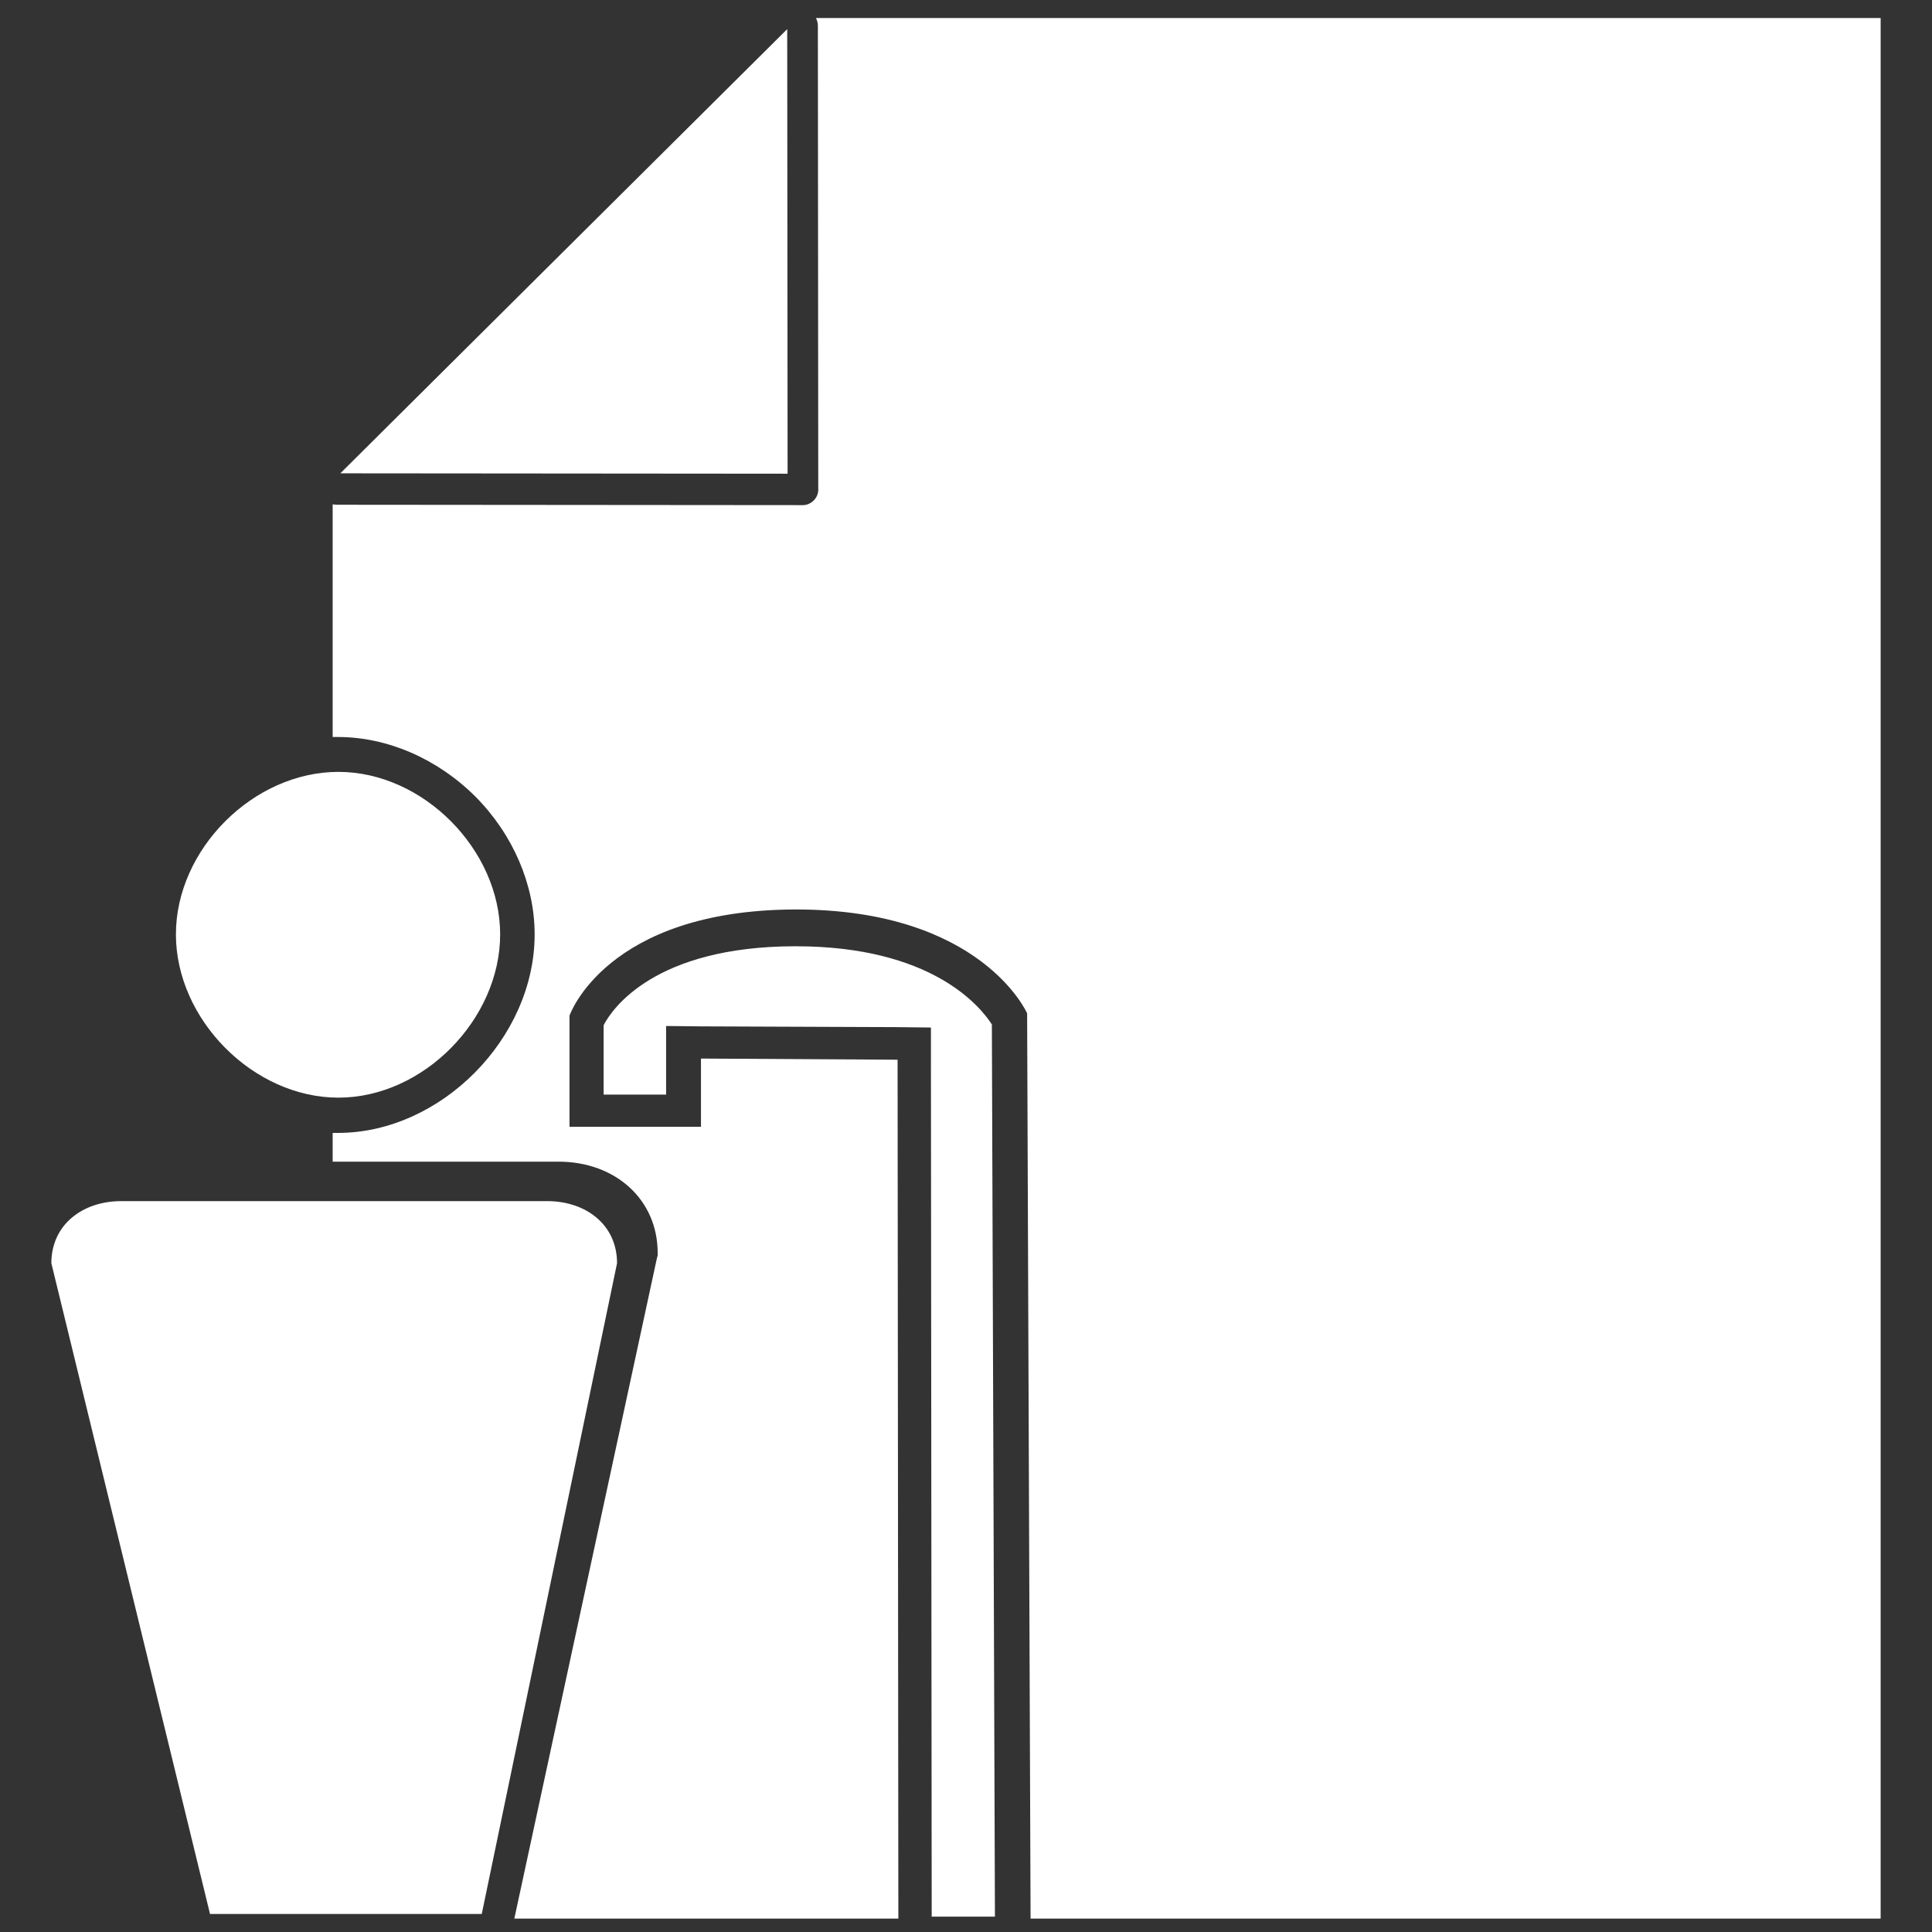 <?xml version="1.0" encoding="utf-8"?>
<!-- Generator: Adobe Illustrator 21.0.0, SVG Export Plug-In . SVG Version: 6.00 Build 0)  -->
<svg version="1.1" id="Capa_1" xmlns="http://www.w3.org/2000/svg" xmlns:xlink="http://www.w3.org/1999/xlink" x="0px" y="0px"
	 viewBox="0 0 504.1 504.1" style="enable-background:new 0 0 504.1 504.1;" xml:space="preserve">
<rect x="0" y="0" width="504.1" height="504.1" fill="#333333" stroke="none"/>
<style type="text/css">
	.st0{fill:#FFFFFF;}
</style>
<path class="st0" d="M205.4,7.6l0.1,116l-116.7-0.1L205.4,7.6z"/>
<path class="st0" d="M88.3,201.4c-22.2,0-42.4,20.2-42.4,42.4s20.2,42.6,42.4,42.6c22.2,0,42.2-20.5,42.2-42.6
	S110.4,201.4,88.3,201.4z"/>
<path class="st0" d="M142.8,313.4H31.6c-10,0-18.2,6.1-18.2,16.2l41.4,169.8h70.9L161,329.6C161,319.5,152.8,313.4,142.8,313.4z"/>
<path class="st0" d="M212.9,4.7c0.3,0.6,0.5,1.3,0.5,2l0.1,121.1c0,1-0.4,2-1.2,2.8c-0.7,0.7-1.7,1.2-2.8,1.2l-121.7-0.1
	c-0.3,0-0.7-0.1-1-0.1l0,60.7c0.5,0,1,0,1.4,0c12.9,0,26,5.7,35.9,15.6c9.8,9.9,15.4,23,15.4,35.9c0,27.1-24.5,51.8-51.3,51.8
	c-0.5,0-0.9,0-1.4,0l0,7.5h58.9c15,0,25.9,10,25.9,23.8v0.7l-0.2,0.7l-37.2,172.3h100.2l-0.2-224.1l-51.3-0.3v17.8h-34.3v-29
	c0,0,9.4-27.5,58.8-27.7c48.7-0.1,60.6,27.1,60.6,27.1l0.9,236.2h221.8V4.7H212.9z"/>
<path class="st0" d="M207.6,246.9l-0.3,0c-36.5,0.1-47.6,16.3-49.8,20.6v18.1h16.3v-8.8v-9.1l9.1,0.1L234,268l8.9,0.1l0,8.9
	l0.2,223.1h16.5l-0.8-232.8C255.7,262.5,243,246.9,207.6,246.9z"/>
</svg>

